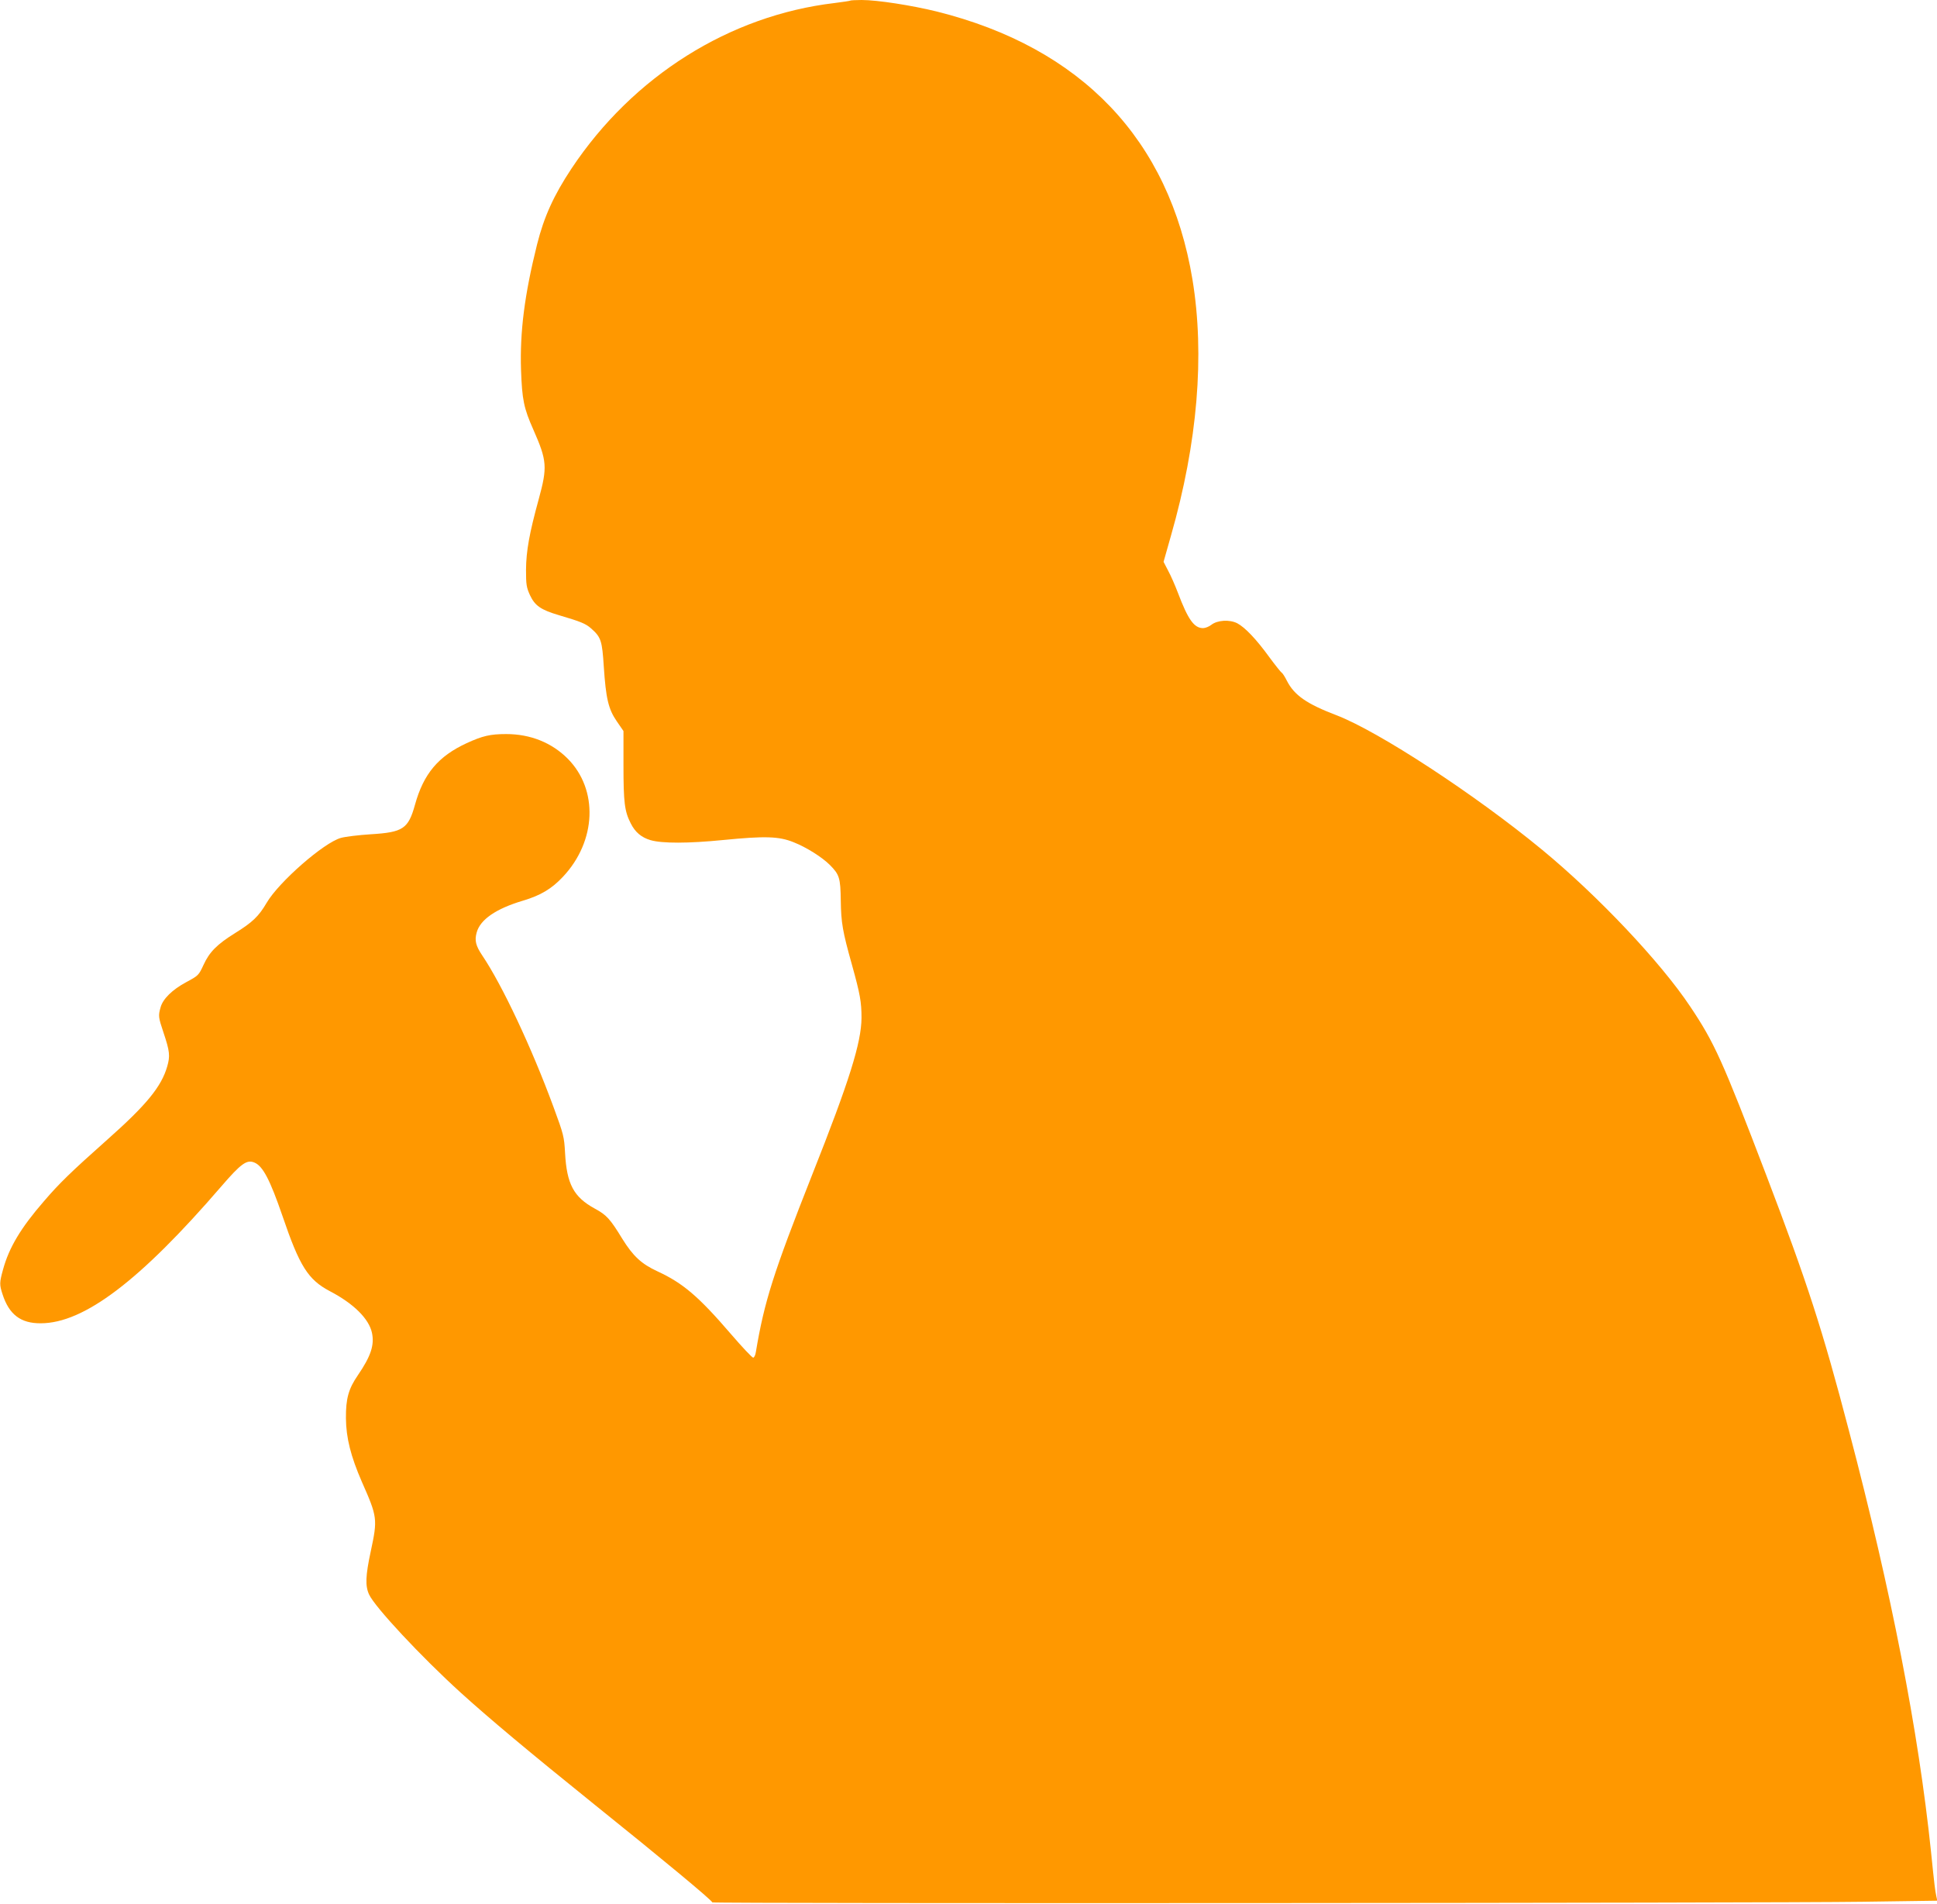 <?xml version="1.0" standalone="no"?>
<!DOCTYPE svg PUBLIC "-//W3C//DTD SVG 20010904//EN"
 "http://www.w3.org/TR/2001/REC-SVG-20010904/DTD/svg10.dtd">
<svg version="1.0" xmlns="http://www.w3.org/2000/svg"
 width="1280pt" height="1258pt" viewBox="0 0 1280 1258"
 preserveAspectRatio="xMidYMid meet">
<g transform="translate(0,1258) scale(0.1,-0.1)"
fill="#ff9800" stroke="none">
<path d="M5619 12576 c-2 -2 -49 -9 -104 -16 -694 -82 -1332 -483 -1738 -1093
-118 -178 -182 -319 -228 -502 -83 -333 -114 -577 -106 -828 7 -198 18 -253
82 -397 90 -204 93 -246 35 -458 -62 -226 -83 -342 -84 -467 0 -98 3 -116 26
-167 33 -70 71 -97 193 -133 142 -42 175 -55 211 -87 66 -58 73 -81 84 -253
14 -209 30 -280 86 -361 l44 -64 0 -224 c0 -248 7 -306 48 -386 29 -58 70 -93
131 -111 76 -22 249 -22 480 1 275 27 368 25 466 -15 84 -33 188 -99 238 -149
64 -64 71 -86 73 -236 2 -147 12 -204 74 -425 54 -194 63 -246 63 -350 -1
-164 -81 -419 -325 -1034 -258 -653 -317 -839 -373 -1173 -3 -21 -11 -38 -18
-38 -7 0 -73 70 -147 156 -214 249 -318 337 -485 414 -106 49 -161 100 -232
214 -82 134 -104 158 -183 201 -139 76 -185 162 -196 368 -6 107 -9 120 -76
302 -145 394 -340 808 -471 1002 -43 64 -52 99 -37 152 23 85 127 157 305 210
118 35 191 79 265 158 222 236 235 576 31 781 -106 106 -247 162 -406 162
-106 0 -156 -12 -261 -60 -188 -87 -285 -202 -342 -408 -44 -158 -79 -181
-291 -194 -80 -5 -170 -16 -198 -24 -113 -31 -411 -292 -491 -429 -52 -89 -94
-129 -207 -199 -122 -76 -171 -126 -210 -211 -32 -69 -34 -71 -114 -114 -93
-50 -155 -111 -170 -167 -16 -56 -14 -66 19 -165 42 -125 45 -156 25 -225 -38
-133 -137 -254 -394 -482 -243 -216 -320 -291 -421 -409 -152 -175 -230 -305
-270 -451 -24 -87 -24 -100 -3 -164 43 -133 120 -192 252 -191 286 0 657 282
1193 904 131 152 169 179 219 158 56 -23 103 -113 186 -354 113 -332 169 -420
313 -496 157 -82 258 -182 278 -275 17 -81 -7 -154 -93 -280 -62 -90 -80 -155
-79 -284 1 -130 32 -252 105 -420 103 -233 105 -245 59 -460 -35 -162 -37
-229 -11 -285 38 -83 344 -411 605 -648 184 -167 455 -394 881 -737 453 -364
775 -631 782 -649 4 -9 7013 -5 7602 4 l493 7 -7 32 c-8 40 -11 60 -35 296
-83 794 -261 1710 -541 2774 -176 673 -276 981 -547 1691 -290 760 -343 876
-503 1115 -196 294 -610 732 -979 1036 -443 365 -1082 783 -1360 889 -194 74
-277 131 -326 227 -13 26 -28 50 -34 53 -6 4 -43 50 -82 103 -87 120 -161 197
-212 224 -51 26 -131 21 -171 -10 -15 -12 -40 -22 -55 -22 -59 0 -99 56 -166
233 -19 50 -48 116 -65 147 l-30 58 49 173 c176 614 224 1193 142 1692 -153
925 -733 1532 -1690 1771 -167 41 -393 76 -496 76 -39 0 -73 -2 -75 -4z"/>
</g>
</svg>
